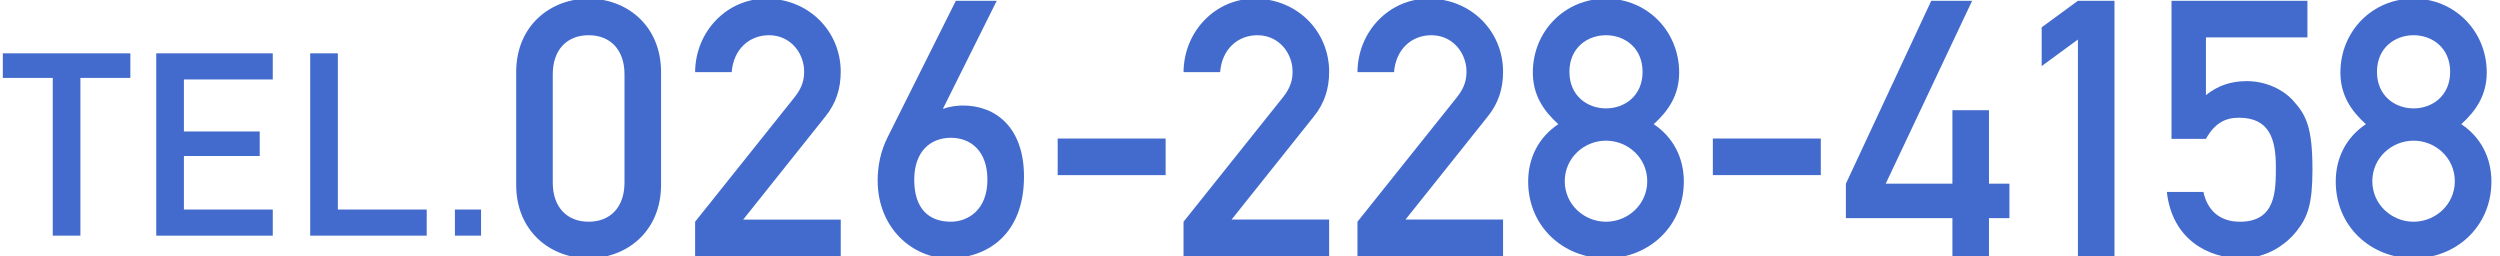 <?xml version="1.0" encoding="utf-8"?>
<!-- Generator: Adobe Illustrator 15.0.2, SVG Export Plug-In . SVG Version: 6.00 Build 0)  -->
<!DOCTYPE svg PUBLIC "-//W3C//DTD SVG 1.1//EN" "http://www.w3.org/Graphics/SVG/1.1/DTD/svg11.dtd">
<svg version="1.1" id="レイヤー_1" xmlns="http://www.w3.org/2000/svg" xmlns:xlink="http://www.w3.org/1999/xlink" x="0px"
	 y="0px" width="244px" height="25px" viewBox="0 0 244 25" enable-background="new 0 0 244 25" xml:space="preserve">
<g>
	<path fill="#436BCD" d="M5.149,7.604H0.275V5.204h12.447v2.399H7.848V23H5.149V7.604z"/>
	<path fill="#436BCD" d="M15.25,5.204h11.372v2.55H17.95v5.074h7.397v2.399H17.95v5.224h8.673V23H15.25V5.204z"/>
	<path fill="#436BCD" d="M30.275,5.204h2.699v15.247h8.673V23H30.275V5.204z"/>
	<path fill="#436BCD" d="M44.4,20.451h2.55V23H44.4V20.451z"/>
	<path fill="#436BCD" d="M50.379,7.043c0-4.585,3.396-7.176,7.07-7.176c3.676,0,7.071,2.59,7.071,7.176v10.991
		c0,4.585-3.396,7.176-7.071,7.176c-3.675,0-7.07-2.59-7.07-7.176V7.043z M60.951,7.253c0-2.415-1.4-3.815-3.501-3.815
		c-2.1,0-3.5,1.4-3.5,3.815v10.571c0,2.415,1.4,3.815,3.5,3.815c2.101,0,3.501-1.4,3.501-3.815V7.253z"/>
	<path fill="#436BCD" d="M67.844,21.64l9.731-12.181c0.77-0.98,0.909-1.75,0.909-2.485c0-1.75-1.295-3.536-3.43-3.536
		c-1.926,0-3.466,1.365-3.641,3.605h-3.57c0.035-4.06,3.186-7.176,6.931-7.176c4.165,0,7.281,3.186,7.281,7.141
		c0,1.645-0.455,3.08-1.506,4.375L72.535,21.43h9.521V25H67.844V21.64z"/>
	<path fill="#436BCD" d="M93.291,0.077h3.991l-5.251,10.536h0.07c0.524-0.21,1.295-0.315,1.89-0.315c3.15,0,5.951,2.1,5.951,6.931
		c0,5.706-3.641,7.981-7.352,7.981c-3.465,0-6.931-2.905-6.931-7.596c0-1.47,0.315-2.905,0.945-4.166L93.291,0.077z M89.23,17.544
		c0,2.8,1.4,4.095,3.571,4.095c1.645,0,3.57-1.12,3.57-4.095c0-2.8-1.61-4.096-3.57-4.096C90.84,13.449,89.23,14.744,89.23,17.544z"
		/>
	<path fill="#436BCD" d="M103.23,13.519h10.536v3.571H103.23V13.519z"/>
	<path fill="#436BCD" d="M115.514,21.64l9.731-12.181c0.77-0.98,0.909-1.75,0.909-2.485c0-1.75-1.295-3.536-3.43-3.536
		c-1.926,0-3.466,1.365-3.641,3.605h-3.57c0.035-4.06,3.186-7.176,6.931-7.176c4.165,0,7.281,3.186,7.281,7.141
		c0,1.645-0.455,3.08-1.506,4.375l-8.016,10.046h9.521V25h-14.212V21.64z"/>
	<path fill="#436BCD" d="M132.489,21.64l9.731-12.181c0.77-0.98,0.909-1.75,0.909-2.485c0-1.75-1.295-3.536-3.43-3.536
		c-1.926,0-3.466,1.365-3.641,3.605h-3.57c0.035-4.06,3.186-7.176,6.931-7.176c4.165,0,7.281,3.186,7.281,7.141
		c0,1.645-0.455,3.08-1.506,4.375l-8.016,10.046h9.521V25h-14.212V21.64z"/>
	<path fill="#436BCD" d="M152.089,12.119c-1.47-1.33-2.485-2.87-2.485-5.041c0-4.025,3.115-7.211,7.141-7.211
		c4.026,0,7.142,3.186,7.142,7.211c0,2.17-1.016,3.71-2.485,5.041c1.89,1.26,2.94,3.255,2.94,5.601c0,4.411-3.466,7.491-7.597,7.491
		c-4.13,0-7.596-3.08-7.596-7.491C149.149,15.374,150.2,13.379,152.089,12.119z M156.745,21.64c2.136,0,4.026-1.68,4.026-3.956
		c0-2.275-1.891-3.955-4.026-3.955c-2.135,0-4.025,1.68-4.025,3.955C152.719,19.959,154.61,21.64,156.745,21.64z M156.745,10.579
		c1.82,0,3.571-1.225,3.571-3.57s-1.751-3.571-3.571-3.571c-1.819,0-3.57,1.226-3.57,3.571S154.925,10.579,156.745,10.579z"/>
	<path fill="#436BCD" d="M167.174,13.519h10.536v3.571h-10.536V13.519z"/>
	<path fill="#436BCD" d="M180.159,17.929l8.331-17.852h3.99l-8.436,17.852h6.511v-7.176h3.57v7.176h1.995v3.36h-1.995V25h-3.57
		v-3.71h-10.396V17.929z"/>
	<path fill="#436BCD" d="M202.804,3.858l-3.536,2.59V2.667l3.536-2.59h3.57V25h-3.57V3.858z"/>
	<path fill="#436BCD" d="M211.938,0.077h13.267v3.571h-9.906v5.635c1.19-0.945,2.45-1.365,3.99-1.365c1.891,0,3.536,0.84,4.446,1.82
		c1.364,1.47,1.96,2.695,1.96,6.826c0,3.326-0.455,4.621-1.54,5.986c-1.016,1.295-2.905,2.66-5.391,2.66
		c-3.221,0-6.756-1.82-7.281-6.476h3.57c0.386,1.785,1.575,2.905,3.57,2.905c3.501,0,3.501-3.01,3.501-5.355
		c0-2.766-0.665-4.795-3.605-4.795c-1.365,0-2.381,0.56-3.221,2.065h-3.36V0.077z"/>
	<path fill="#436BCD" d="M230.909,12.119c-1.47-1.33-2.485-2.87-2.485-5.041c0-4.025,3.115-7.211,7.142-7.211
		c4.025,0,7.141,3.186,7.141,7.211c0,2.17-1.016,3.71-2.485,5.041c1.89,1.26,2.94,3.255,2.94,5.601c0,4.411-3.466,7.491-7.596,7.491
		c-4.131,0-7.597-3.08-7.597-7.491C227.968,15.374,229.019,13.379,230.909,12.119z M235.565,21.64c2.135,0,4.025-1.68,4.025-3.956
		c0-2.275-1.891-3.955-4.025-3.955c-2.136,0-4.026,1.68-4.026,3.955C231.539,19.959,233.429,21.64,235.565,21.64z M235.565,10.579
		c1.819,0,3.57-1.225,3.57-3.57s-1.751-3.571-3.57-3.571c-1.82,0-3.571,1.226-3.571,3.571S233.745,10.579,235.565,10.579z"/>
</g>
</svg>
